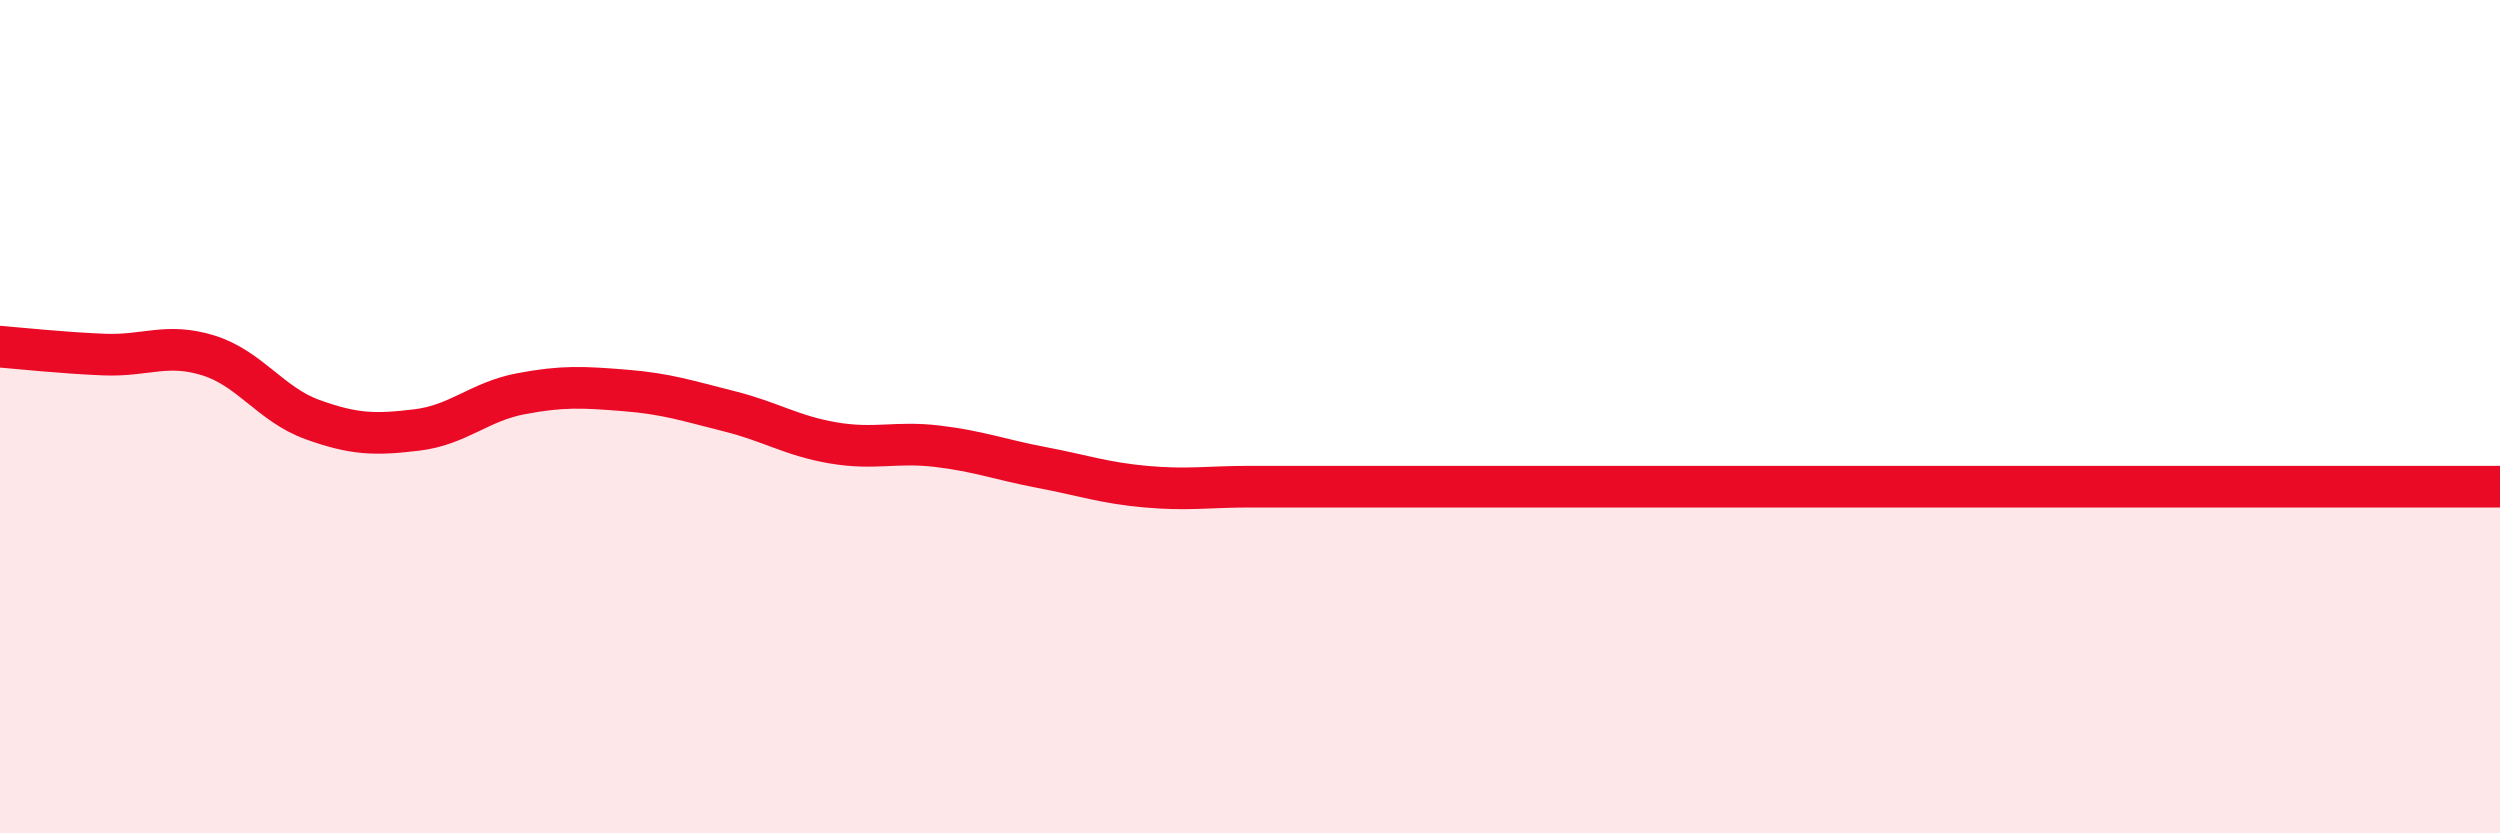 
    <svg width="60" height="20" viewBox="0 0 60 20" xmlns="http://www.w3.org/2000/svg">
      <path
        d="M 0,8.32 C 0.5,8.36 1.5,8.47 2.5,8.51 C 3.5,8.55 4,8.22 5,8.53 C 6,8.84 6.5,9.71 7.5,10.07 C 8.5,10.43 9,10.44 10,10.32 C 11,10.2 11.5,9.64 12.5,9.45 C 13.5,9.26 14,9.29 15,9.37 C 16,9.45 16.5,9.62 17.5,9.87 C 18.5,10.12 19,10.46 20,10.63 C 21,10.8 21.5,10.59 22.5,10.71 C 23.5,10.83 24,11.03 25,11.22 C 26,11.41 26.5,11.59 27.5,11.68 C 28.5,11.77 29,11.68 30,11.68 C 31,11.68 31.5,11.68 32.5,11.68 C 33.5,11.68 34,11.68 35,11.68 C 36,11.68 36.5,11.68 37.5,11.68 C 38.5,11.68 39,11.68 40,11.68 C 41,11.68 41.5,11.68 42.5,11.68 C 43.5,11.68 44,11.68 45,11.68 C 46,11.68 46.5,11.68 47.5,11.68 C 48.5,11.68 49,11.68 50,11.68 C 51,11.68 51.5,11.68 52.5,11.68 C 53.5,11.68 53.5,11.68 55,11.68 C 56.5,11.68 59,11.68 60,11.68L60 20L0 20Z"
        fill="#EB0A25"
        opacity="0.1"
        stroke-linecap="round"
        stroke-linejoin="round"
      />
      <path
        d="M 0,8.32 C 0.5,8.36 1.5,8.47 2.5,8.51 C 3.5,8.55 4,8.22 5,8.53 C 6,8.84 6.5,9.71 7.5,10.07 C 8.5,10.43 9,10.44 10,10.32 C 11,10.2 11.5,9.64 12.5,9.45 C 13.5,9.26 14,9.29 15,9.37 C 16,9.45 16.5,9.62 17.5,9.87 C 18.5,10.12 19,10.46 20,10.63 C 21,10.8 21.5,10.59 22.5,10.71 C 23.5,10.83 24,11.03 25,11.22 C 26,11.41 26.5,11.59 27.5,11.68 C 28.5,11.77 29,11.68 30,11.68 C 31,11.68 31.5,11.68 32.5,11.68 C 33.5,11.68 34,11.68 35,11.68 C 36,11.68 36.5,11.68 37.5,11.68 C 38.5,11.68 39,11.68 40,11.68 C 41,11.68 41.5,11.68 42.5,11.68 C 43.5,11.68 44,11.68 45,11.68 C 46,11.68 46.5,11.68 47.5,11.68 C 48.5,11.68 49,11.68 50,11.68 C 51,11.68 51.5,11.68 52.5,11.68 C 53.5,11.68 53.5,11.68 55,11.68 C 56.5,11.68 59,11.68 60,11.68"
        stroke="#EB0A25"
        stroke-width="1"
        fill="none"
        stroke-linecap="round"
        stroke-linejoin="round"
      />
    </svg>
  